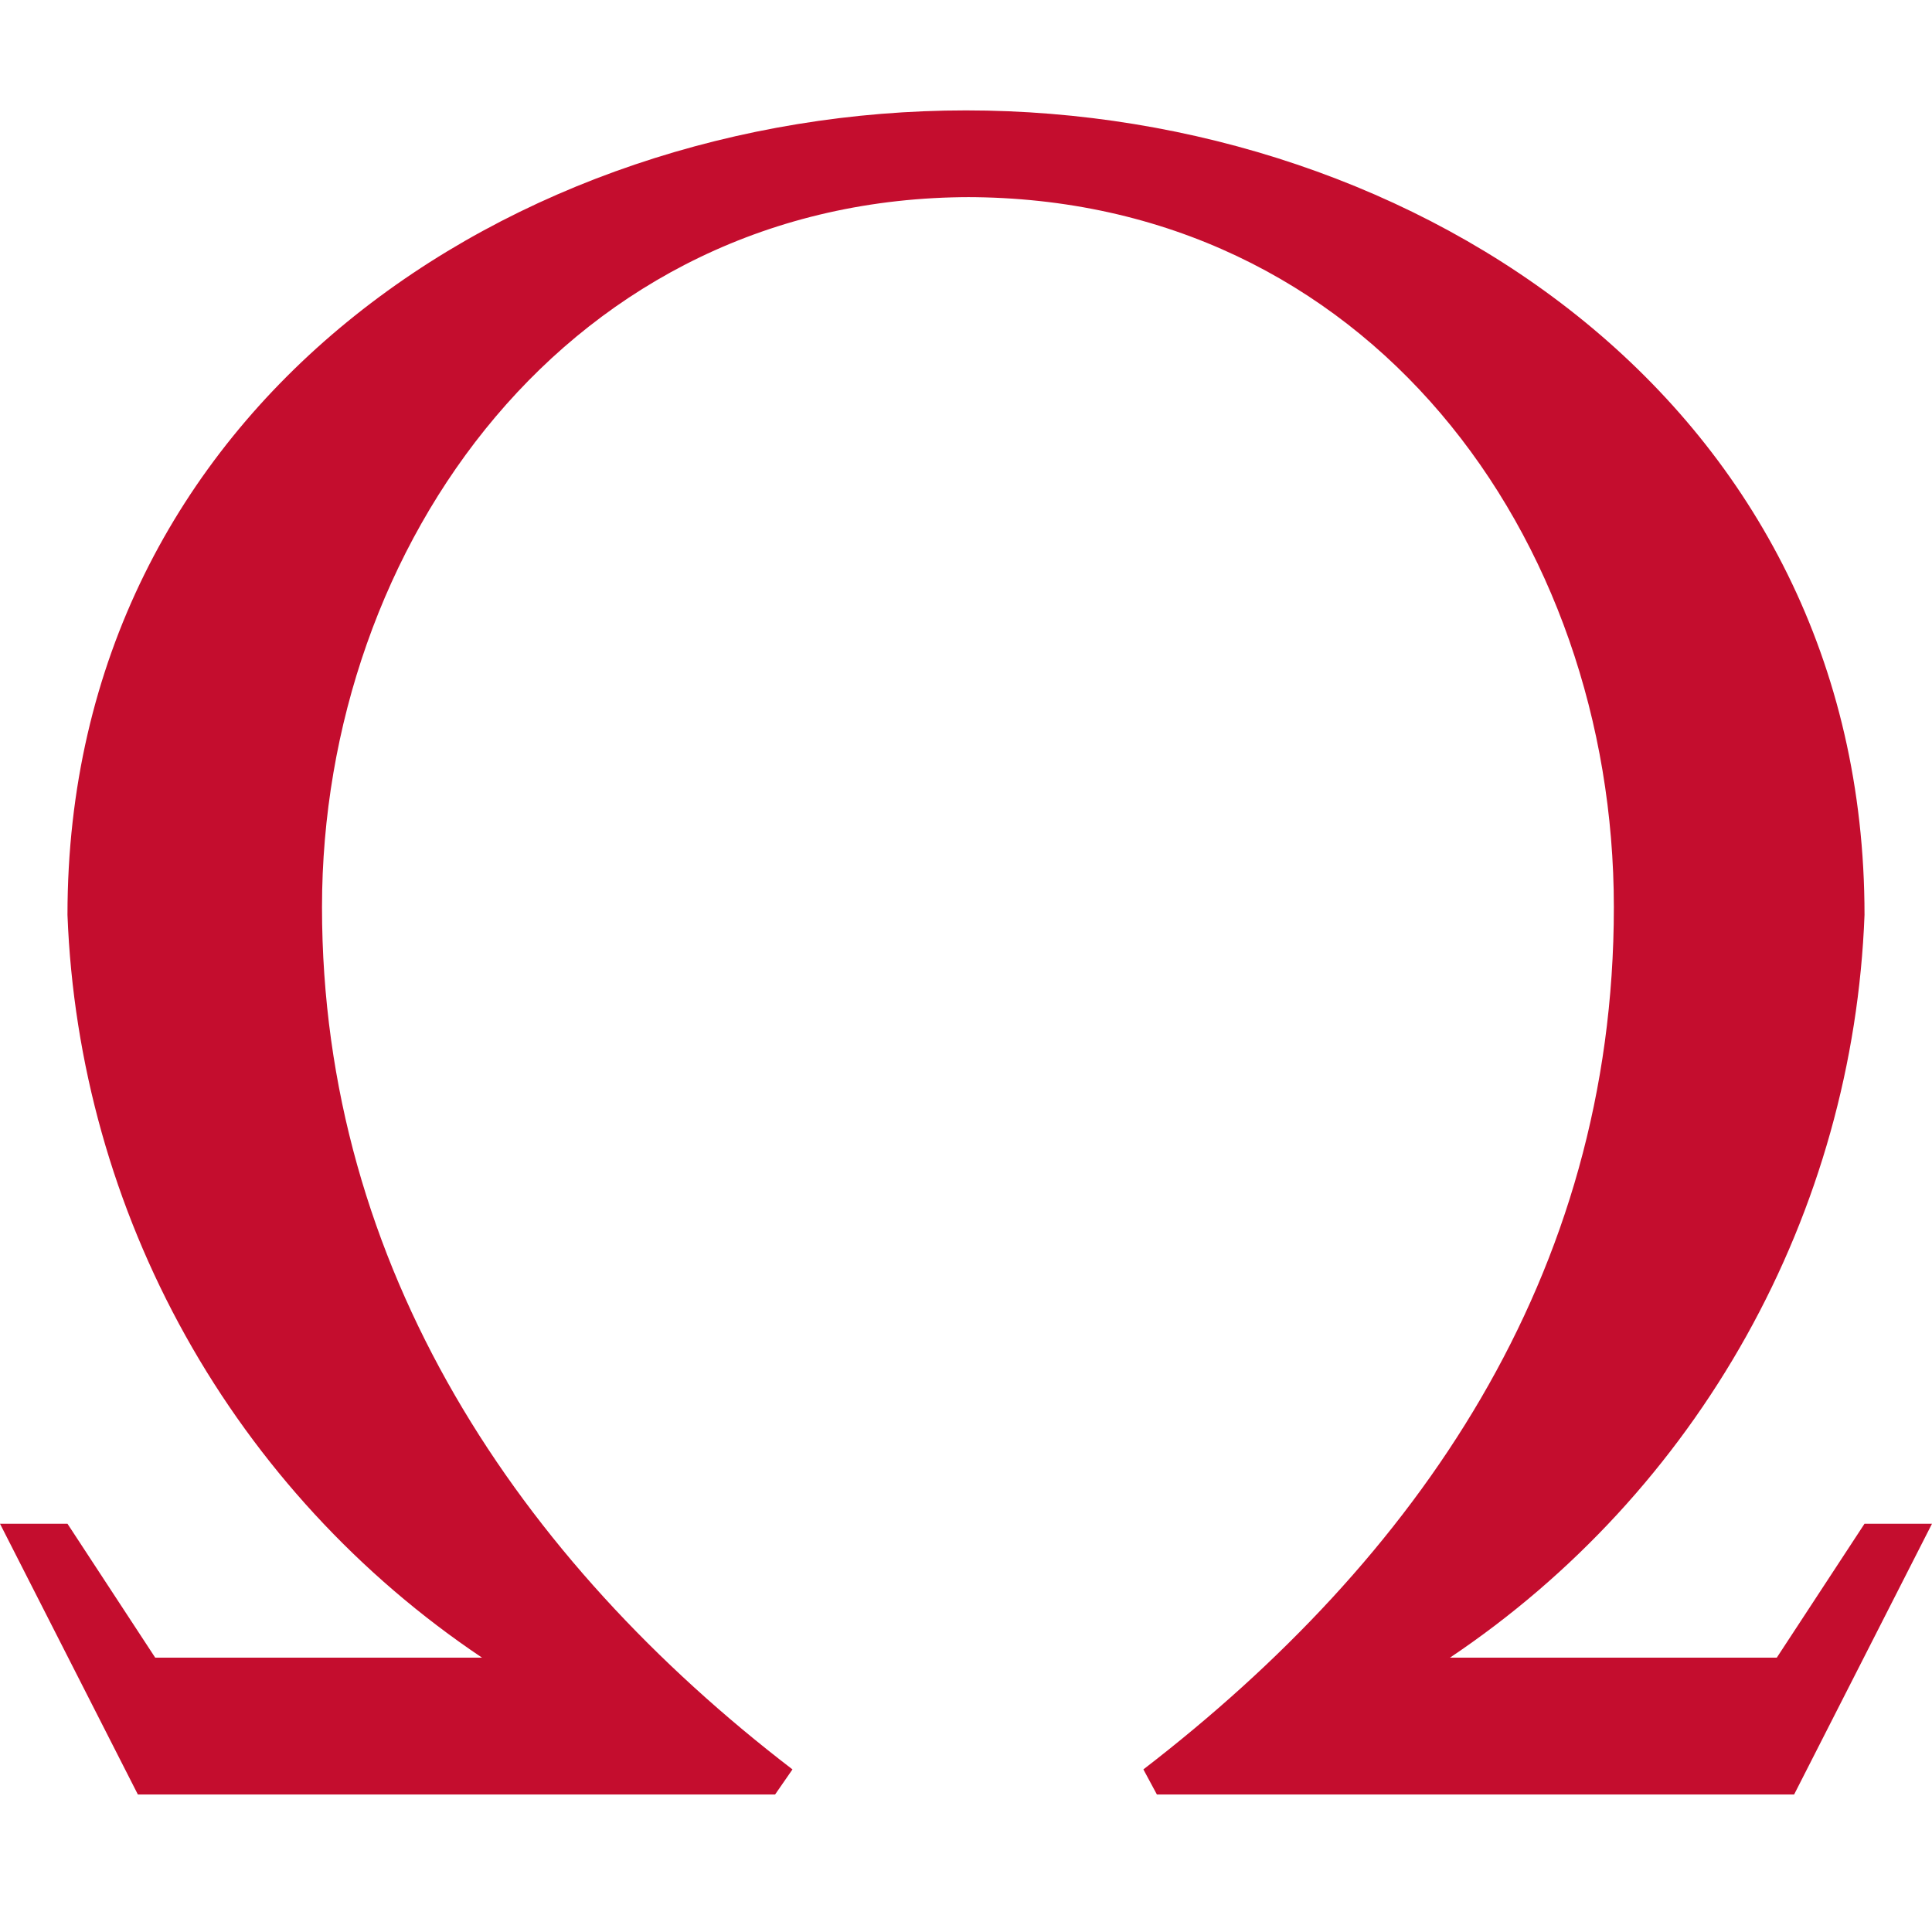 <svg fill="none" height="70" viewBox="0 0 70 70" width="70" xmlns="http://www.w3.org/2000/svg"><path d="m35 7.142c14.566 0 23.473 12.322 23.473 25.726 0 13.404-7.161 23.631-17.046 31.241l.489.908h23.089l4.995-9.809h-2.445l-3.179 4.852h-11.841c4.45-2.985 8.13-6.979 10.74-11.656 2.61-4.677 4.077-9.905 4.28-15.257 0-18.43-16.173-29.147-32.555-29.147s-32.555 10.716-32.555 29.147c.203 5.352 1.67 10.579 4.28 15.257 2.61 4.677 6.29 8.671 10.74 11.656h-11.841l-3.179-4.852h-2.445l4.995 9.809h23.089l.629-.908c-9.885-7.575-17.046-18.151-17.046-31.241s8.942-25.726 23.508-25.726z" fill="#c40d2e"/></svg>